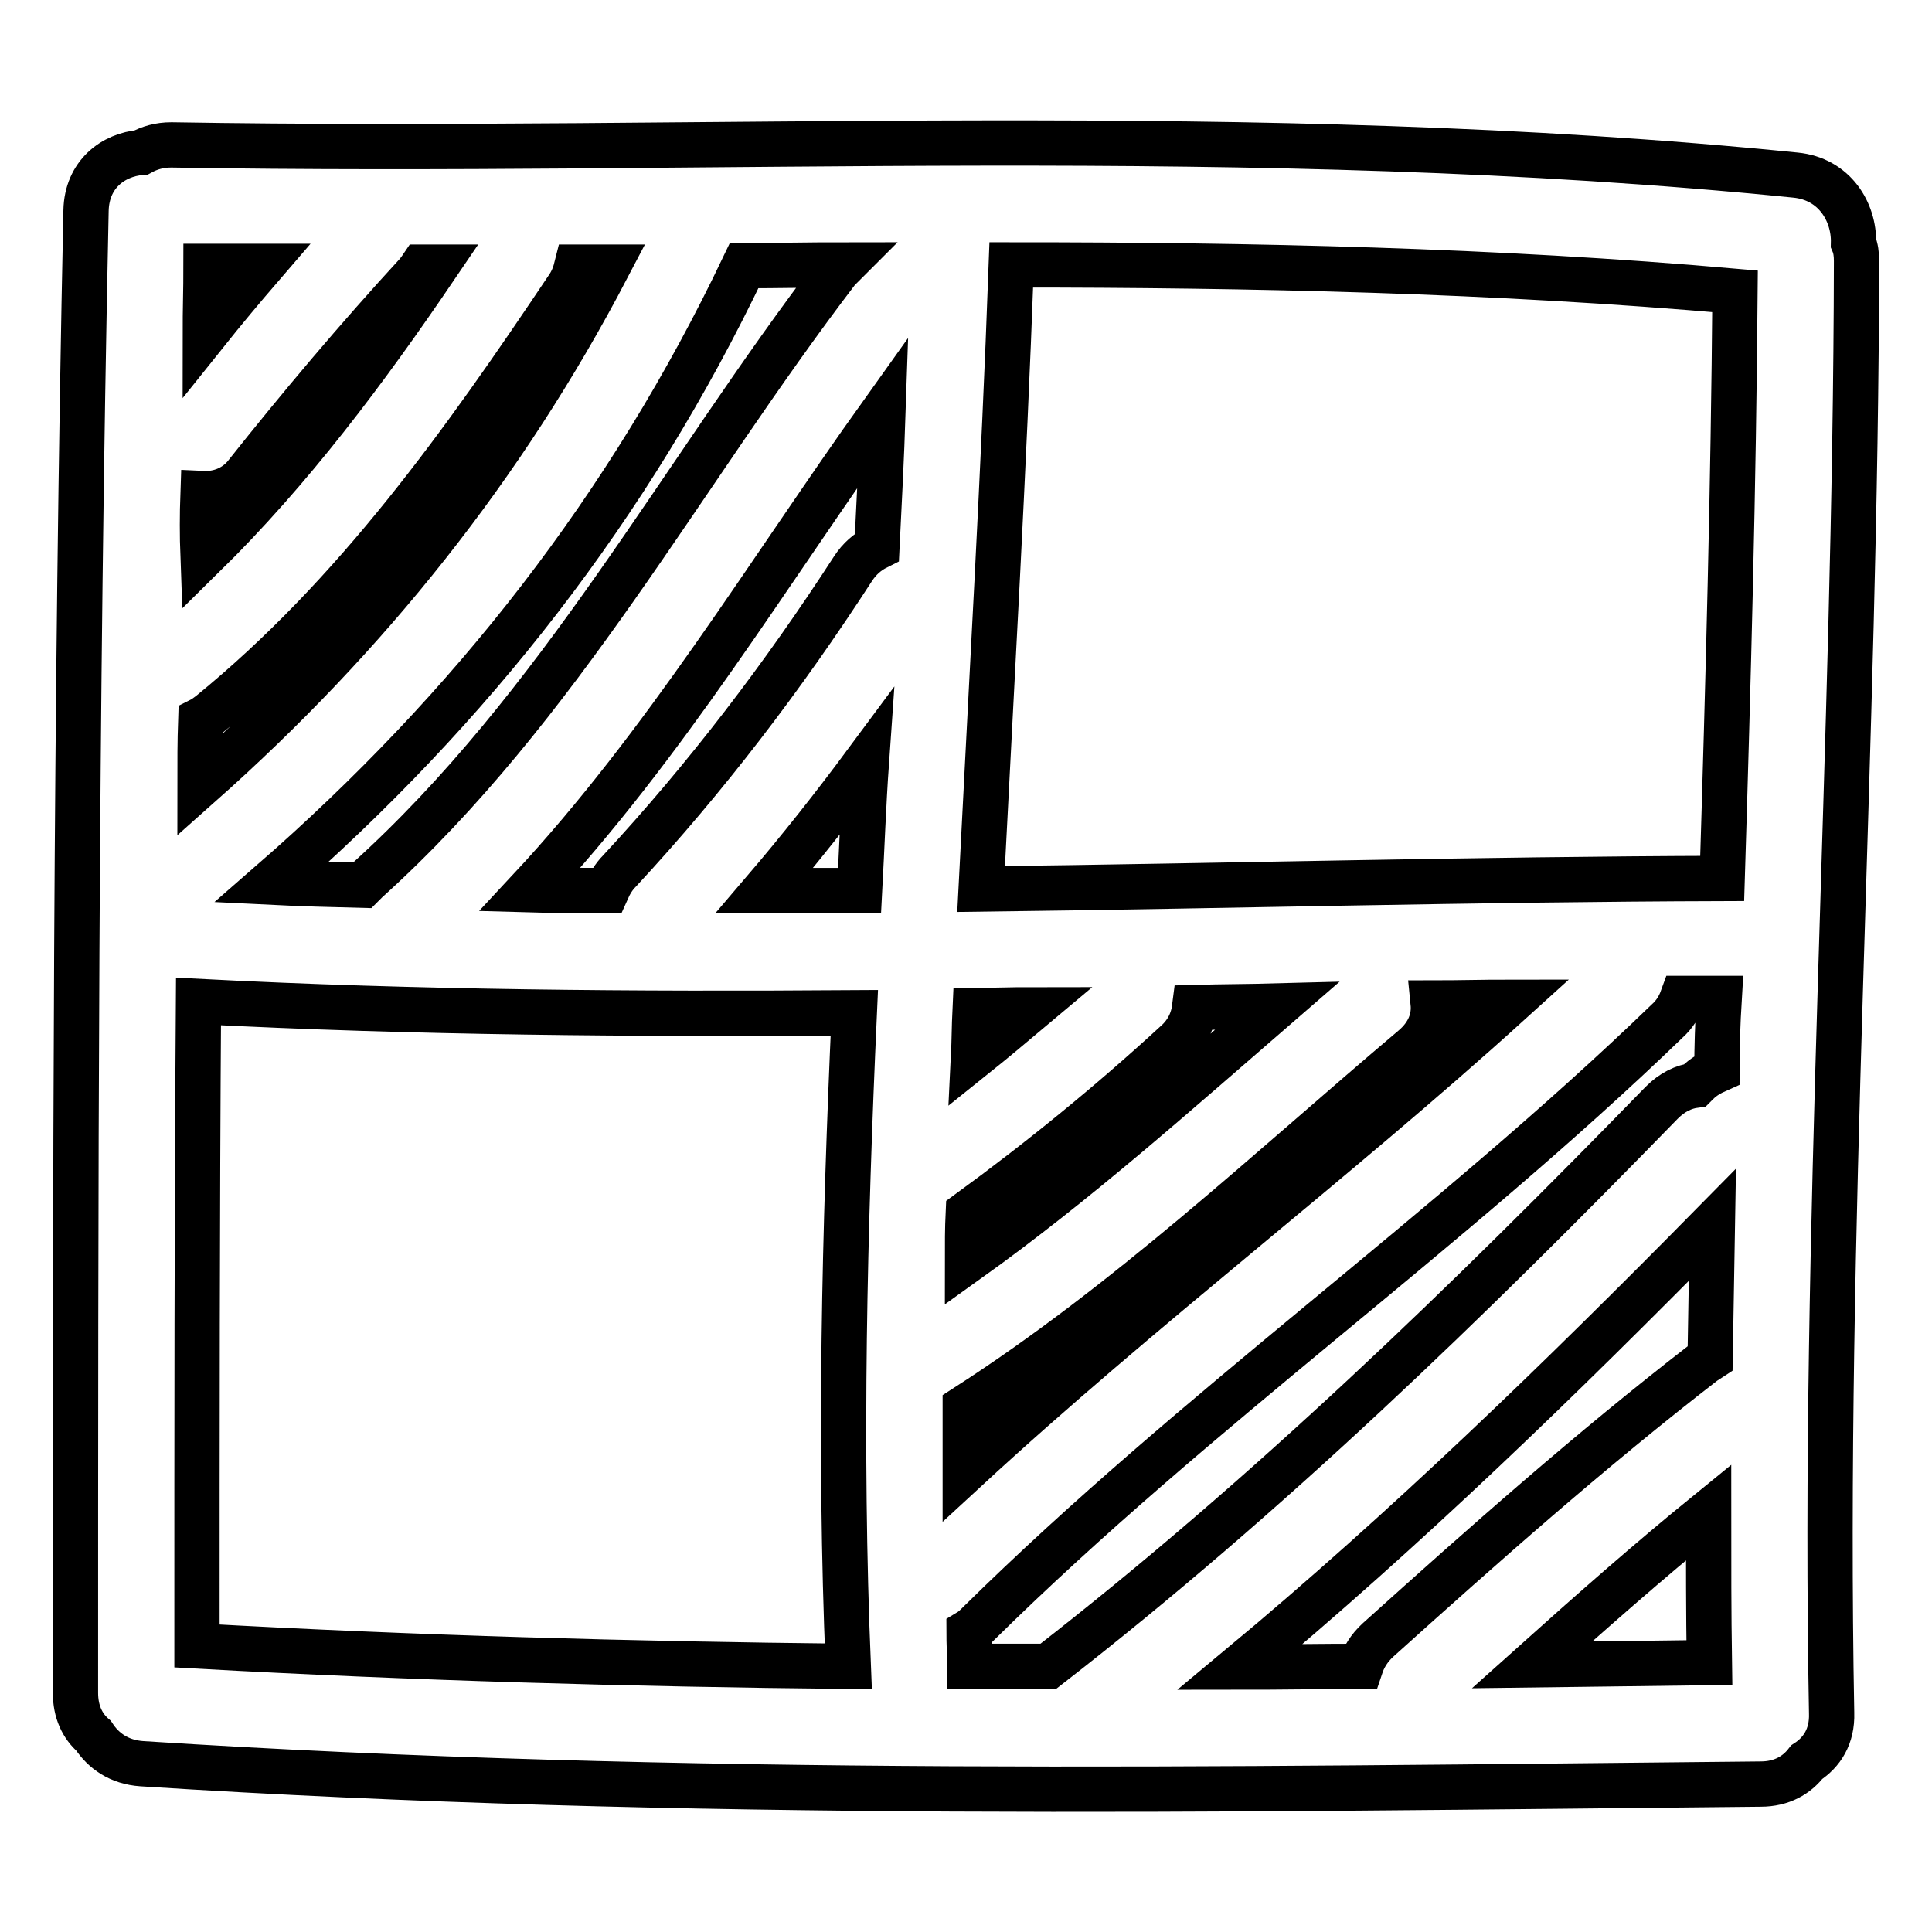 <?xml version="1.0" encoding="utf-8"?>
<!-- Svg Vector Icons : http://www.onlinewebfonts.com/icon -->
<!DOCTYPE svg PUBLIC "-//W3C//DTD SVG 1.1//EN" "http://www.w3.org/Graphics/SVG/1.1/DTD/svg11.dtd">
<svg version="1.1" xmlns="http://www.w3.org/2000/svg" xmlns:xlink="http://www.w3.org/1999/xlink" x="0px" y="0px" viewBox="0 0 256 256" enable-background="new 0 0 256 256" xml:space="preserve">
<g><g><g><g><path stroke-width="6" fill-opacity="0" stroke="#000000"  d="M245.6,32.2c0.1-4.1-2.5-8.5-7.7-9c-71.6-7.2-143.5-2.8-215.2-4c-1.6,0-2.9,0.4-4,1c-3.7,0.3-7.2,2.9-7.3,7.7C10,93.4,10,158.8,10,224.3c0,2.5,0.9,4.4,2.4,5.7c1.3,2,3.4,3.5,6.4,3.7c71.4,4.6,143,3.4,214.5,2.7c2.8,0,4.8-1.2,6.1-2.9c2-1.3,3.4-3.4,3.3-6.5c-1.2-64.2,3.2-128.3,3.3-192.4C246,33.7,245.9,32.9,245.6,32.2z M129.2,133.9c2.4,0,4.8-0.1,7.3-0.1c-2.5,2.1-5,4.2-7.5,6.2C129.1,138,129.1,136,129.2,133.9z M128.3,160.7c9.6-7,18.8-14.5,27.5-22.5c1.6-1.4,2.3-3.1,2.5-4.7c3.6-0.1,7.2-0.1,10.9-0.2c-13.4,11.6-26.6,23.4-41,33.7C128.2,164.9,128.2,162.8,128.3,160.7z M111.7,35.1c-0.2,0.2-0.5,0.5-0.7,0.7C90.2,63,74.2,93.6,48.6,116.7c-0.2,0.2-0.4,0.4-0.6,0.6c-4-0.1-8-0.2-12-0.4c26.4-23,47.4-49.8,62.6-81.7C102.9,35.2,107.3,35.1,111.7,35.1z M27.3,35.3c2.4,0,4.9,0,7.3,0c-2.5,2.9-5,5.9-7.4,8.9C27.2,41.2,27.3,38.3,27.3,35.3z M26.9,65.4c2.1,0.1,4.2-0.7,5.6-2.4c7.3-9.2,14.9-18.2,22.8-26.8c0.2-0.3,0.4-0.5,0.6-0.8c0.6,0,1.2,0,1.8,0c-9.3,13.7-19.1,26.8-30.8,38.3C26.8,71,26.8,68.2,26.9,65.4z M26.6,95.4c0.4-0.2,0.8-0.5,1.2-0.8c19.4-15.8,33.7-36,47.5-56.6c0.6-0.9,0.9-1.8,1.1-2.6c1.4,0,2.7,0,4.1,0c-13.8,26.4-31.8,48.9-54,68.6C26.5,101.1,26.5,98.2,26.6,95.4z M112.4,220.8c-28.8-0.3-57.5-1.1-86.3-2.7c0-28.5,0-56.9,0.2-85.4c28.9,1.5,57.9,1.7,86.9,1.5C111.9,163,111.2,191.8,112.4,220.8z M113.9,118c-4.2,0-8.4,0-12.6,0c4.7-5.5,9.2-11.2,13.5-17C114.4,106.7,114.2,112.4,113.9,118z M116.2,72.5c-1.2,0.6-2.3,1.5-3.2,2.9c-9.2,14.2-19.4,27.6-30.9,40c-0.8,0.8-1.3,1.7-1.7,2.6c-3.4,0-6.8,0-10.2-0.1c17.9-19.2,31.5-41.9,46.8-63.3C116.8,60.6,116.5,66.5,116.2,72.5z M127.9,186.5c21.5-13.8,40-31.3,59.4-47.7c2.1-1.8,2.8-3.9,2.6-5.9c3.4,0,6.8-0.1,10.2-0.1c-23.5,21.3-48.9,40.5-72.2,62C127.9,192,127.9,189.3,127.9,186.5z M203,220.6c7.7-6.9,15.4-13.7,23.4-20.2c0,6.6,0,13.3,0.1,19.9C218.7,220.4,210.8,220.5,203,220.6z M226.6,180c-0.3,0.2-0.5,0.3-0.8,0.5c-15,11.6-29.1,24.1-43.2,36.8c-1.2,1.1-1.9,2.3-2.3,3.5c-5.3,0-10.7,0.1-16,0.1c22-18.3,42.5-38.2,62.6-58.6C226.8,168.2,226.7,174.1,226.6,180z M227.5,141.8c-0.9,0.4-1.8,0.9-2.6,1.7c-0.1,0.1-0.2,0.2-0.3,0.3c-1.5,0.2-3,0.9-4.4,2.3c-25.7,26.4-52.2,52.1-81.3,74.7c-3.5,0-7,0-10.4,0c0-1.5-0.1-3.1-0.1-4.6c0.5-0.3,0.9-0.7,1.3-1.1c28.8-28.4,62.1-51.7,91.2-79.8c1-0.9,1.6-1.9,2-3c1.6,0,3.3,0,4.9,0C227.6,135.6,227.5,138.7,227.5,141.8z M228.2,116.4c-32.8,0.1-65.5,1-98.2,1.4c1.4-27.6,3-55.1,4-82.7c32,0,64,0.7,95.9,3.5C229.7,64.5,229,90.4,228.2,116.4z"/></g></g><g></g><g></g><g></g><g></g><g></g><g></g><g></g><g></g><g></g><g></g><g></g><g></g><g></g><g></g><g></g></g></g>
</svg>